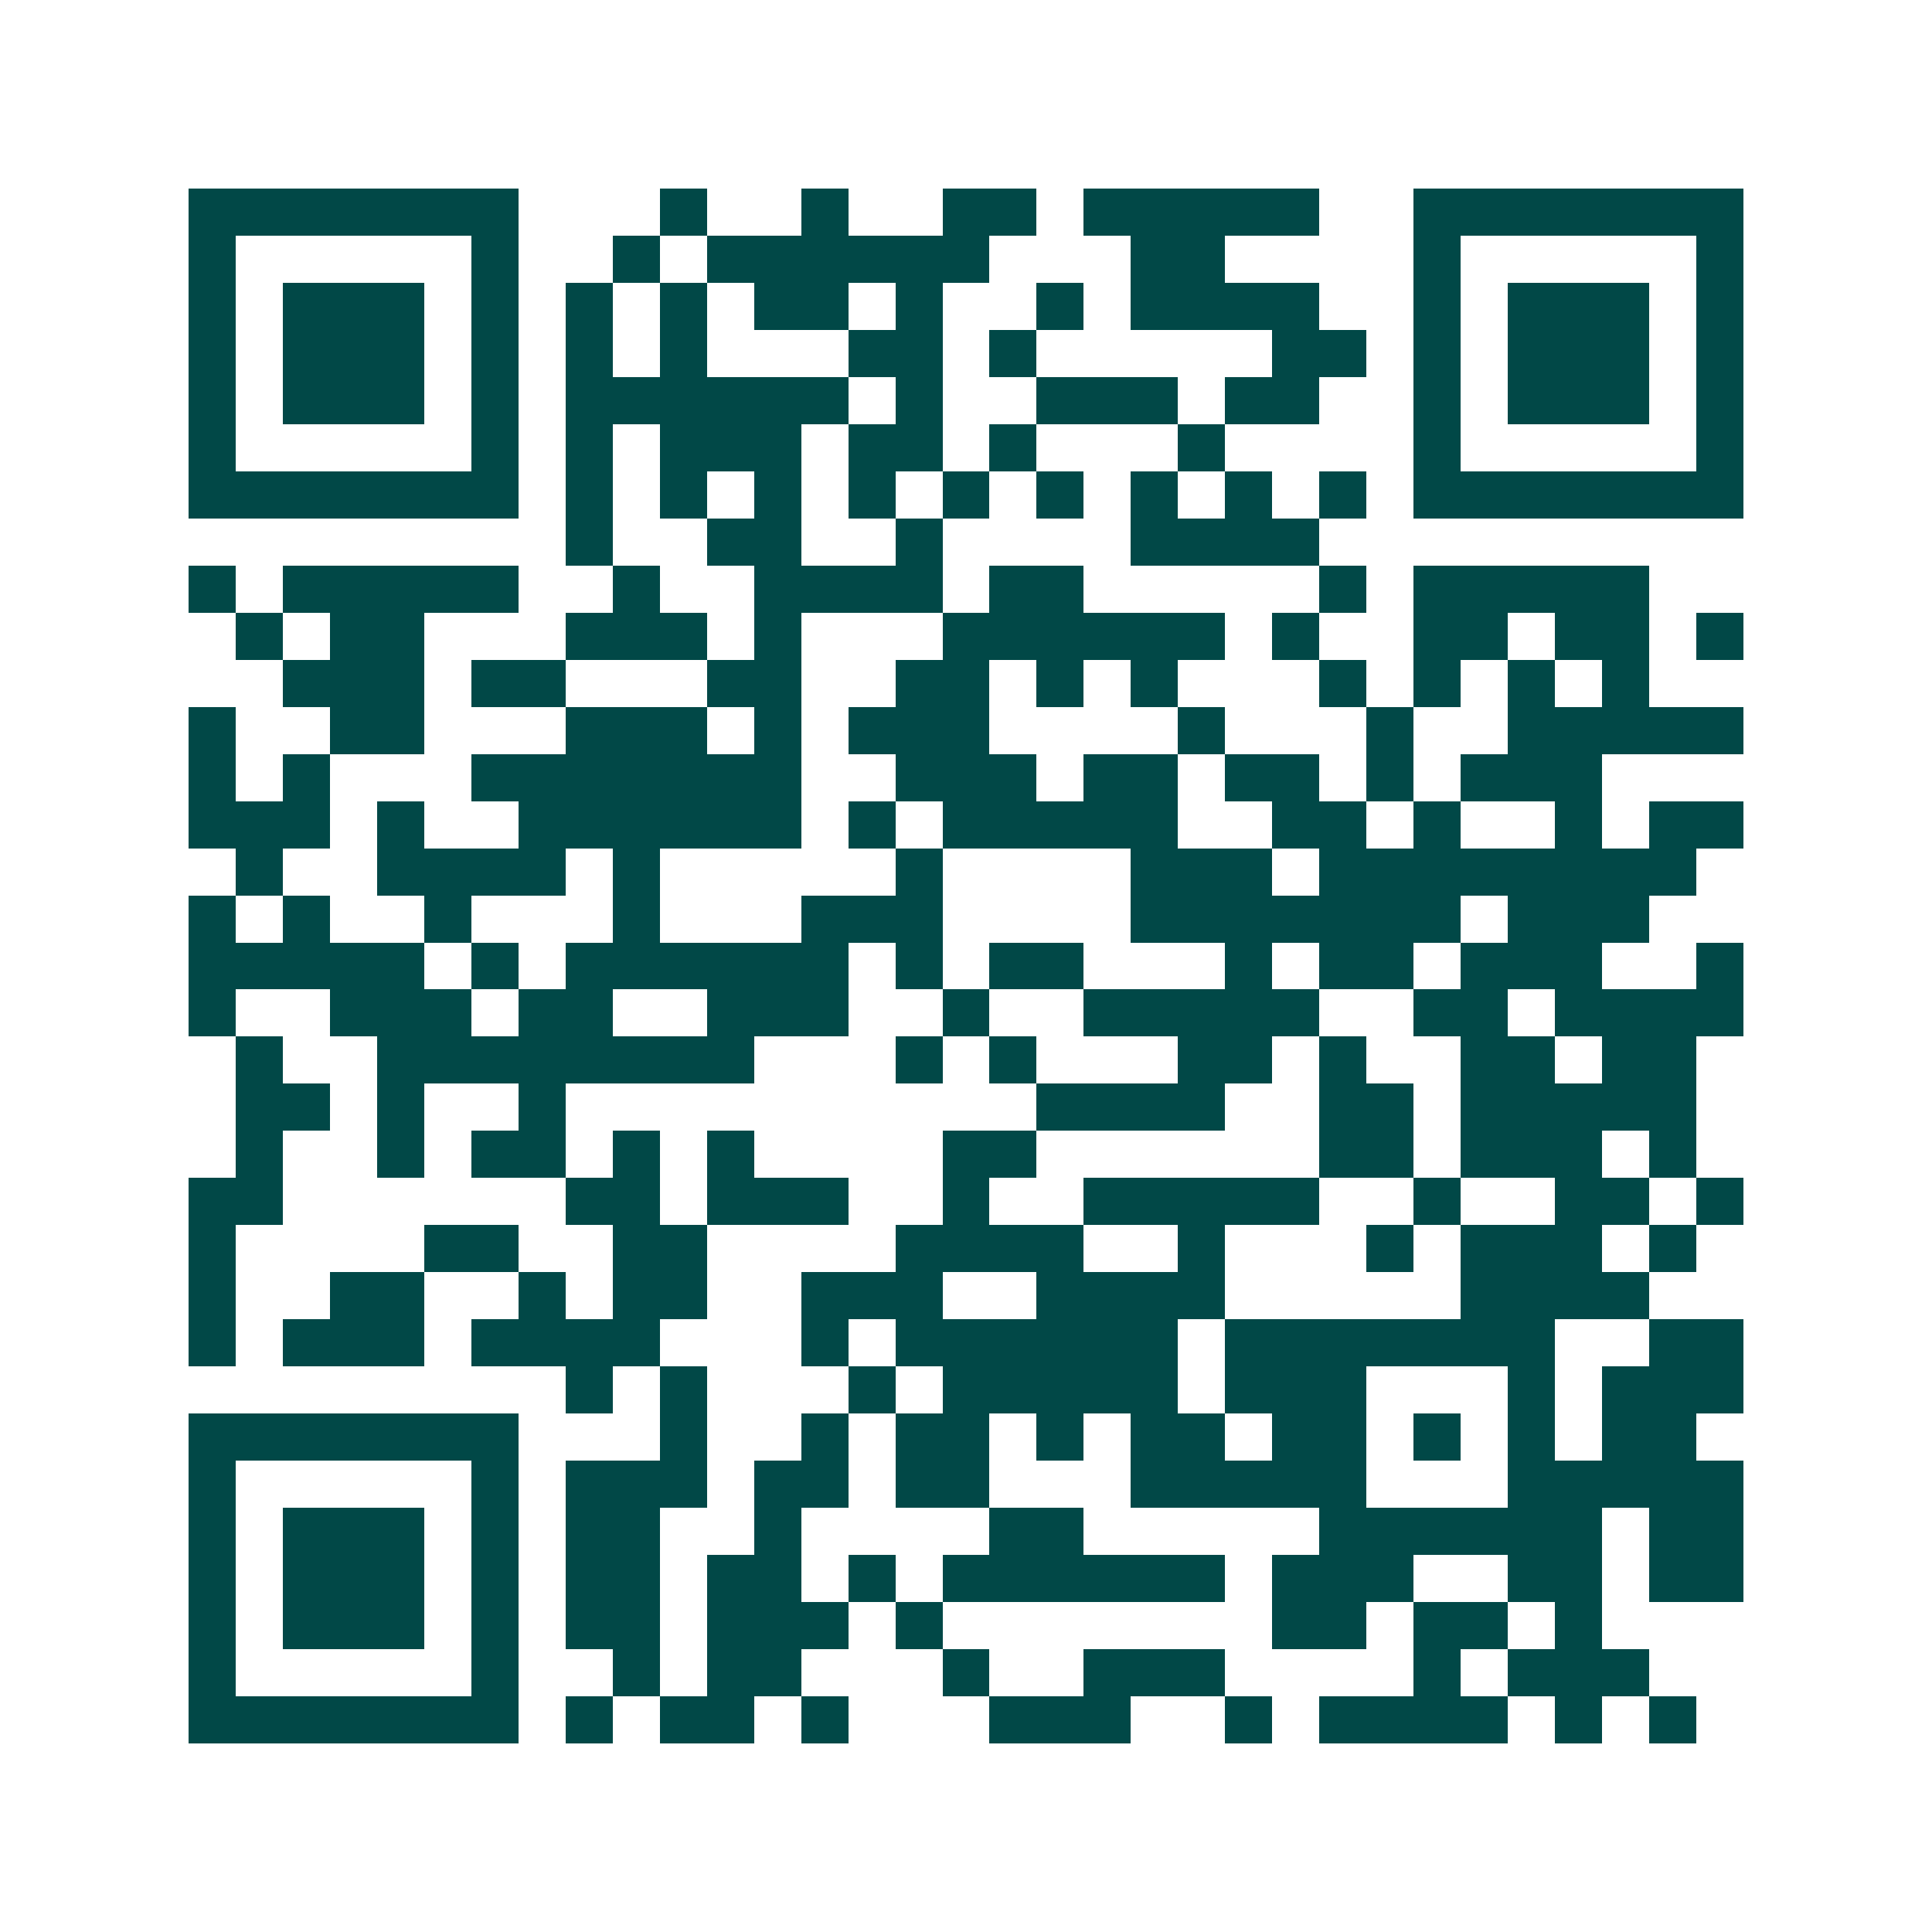 <svg xmlns="http://www.w3.org/2000/svg" width="200" height="200" viewBox="0 0 41 41" shape-rendering="crispEdges"><path fill="#ffffff" d="M0 0h41v41H0z"/><path stroke="#014847" d="M4 4.5h7m3 0h1m2 0h1m2 0h2m1 0h5m2 0h7M4 5.5h1m5 0h1m2 0h1m1 0h6m3 0h2m4 0h1m5 0h1M4 6.5h1m1 0h3m1 0h1m1 0h1m1 0h1m1 0h2m1 0h1m2 0h1m1 0h4m2 0h1m1 0h3m1 0h1M4 7.5h1m1 0h3m1 0h1m1 0h1m1 0h1m3 0h2m1 0h1m5 0h2m1 0h1m1 0h3m1 0h1M4 8.5h1m1 0h3m1 0h1m1 0h6m1 0h1m2 0h3m1 0h2m2 0h1m1 0h3m1 0h1M4 9.5h1m5 0h1m1 0h1m1 0h3m1 0h2m1 0h1m3 0h1m4 0h1m5 0h1M4 10.5h7m1 0h1m1 0h1m1 0h1m1 0h1m1 0h1m1 0h1m1 0h1m1 0h1m1 0h1m1 0h7M12 11.5h1m2 0h2m2 0h1m4 0h4M4 12.5h1m1 0h5m2 0h1m2 0h4m1 0h2m5 0h1m1 0h5M5 13.5h1m1 0h2m3 0h3m1 0h1m3 0h6m1 0h1m2 0h2m1 0h2m1 0h1M6 14.5h3m1 0h2m3 0h2m2 0h2m1 0h1m1 0h1m3 0h1m1 0h1m1 0h1m1 0h1M4 15.5h1m2 0h2m3 0h3m1 0h1m1 0h3m4 0h1m3 0h1m2 0h5M4 16.5h1m1 0h1m3 0h7m2 0h3m1 0h2m1 0h2m1 0h1m1 0h3M4 17.5h3m1 0h1m2 0h6m1 0h1m1 0h5m2 0h2m1 0h1m2 0h1m1 0h2M5 18.5h1m2 0h4m1 0h1m5 0h1m4 0h3m1 0h8M4 19.5h1m1 0h1m2 0h1m3 0h1m3 0h3m4 0h7m1 0h3M4 20.5h5m1 0h1m1 0h6m1 0h1m1 0h2m3 0h1m1 0h2m1 0h3m2 0h1M4 21.5h1m2 0h3m1 0h2m2 0h3m2 0h1m2 0h5m2 0h2m1 0h4M5 22.5h1m2 0h8m3 0h1m1 0h1m3 0h2m1 0h1m2 0h2m1 0h2M5 23.5h2m1 0h1m2 0h1m10 0h4m2 0h2m1 0h5M5 24.5h1m2 0h1m1 0h2m1 0h1m1 0h1m4 0h2m6 0h2m1 0h3m1 0h1M4 25.5h2m6 0h2m1 0h3m2 0h1m2 0h5m2 0h1m2 0h2m1 0h1M4 26.5h1m4 0h2m2 0h2m4 0h4m2 0h1m3 0h1m1 0h3m1 0h1M4 27.5h1m2 0h2m2 0h1m1 0h2m2 0h3m2 0h4m5 0h4M4 28.5h1m1 0h3m1 0h4m3 0h1m1 0h6m1 0h7m2 0h2M12 29.5h1m1 0h1m3 0h1m1 0h5m1 0h3m3 0h1m1 0h3M4 30.5h7m3 0h1m2 0h1m1 0h2m1 0h1m1 0h2m1 0h2m1 0h1m1 0h1m1 0h2M4 31.5h1m5 0h1m1 0h3m1 0h2m1 0h2m3 0h5m3 0h5M4 32.5h1m1 0h3m1 0h1m1 0h2m2 0h1m4 0h2m5 0h6m1 0h2M4 33.5h1m1 0h3m1 0h1m1 0h2m1 0h2m1 0h1m1 0h6m1 0h3m2 0h2m1 0h2M4 34.5h1m1 0h3m1 0h1m1 0h2m1 0h3m1 0h1m7 0h2m1 0h2m1 0h1M4 35.5h1m5 0h1m2 0h1m1 0h2m3 0h1m2 0h3m4 0h1m1 0h3M4 36.5h7m1 0h1m1 0h2m1 0h1m3 0h3m2 0h1m1 0h4m1 0h1m1 0h1"/></svg>
